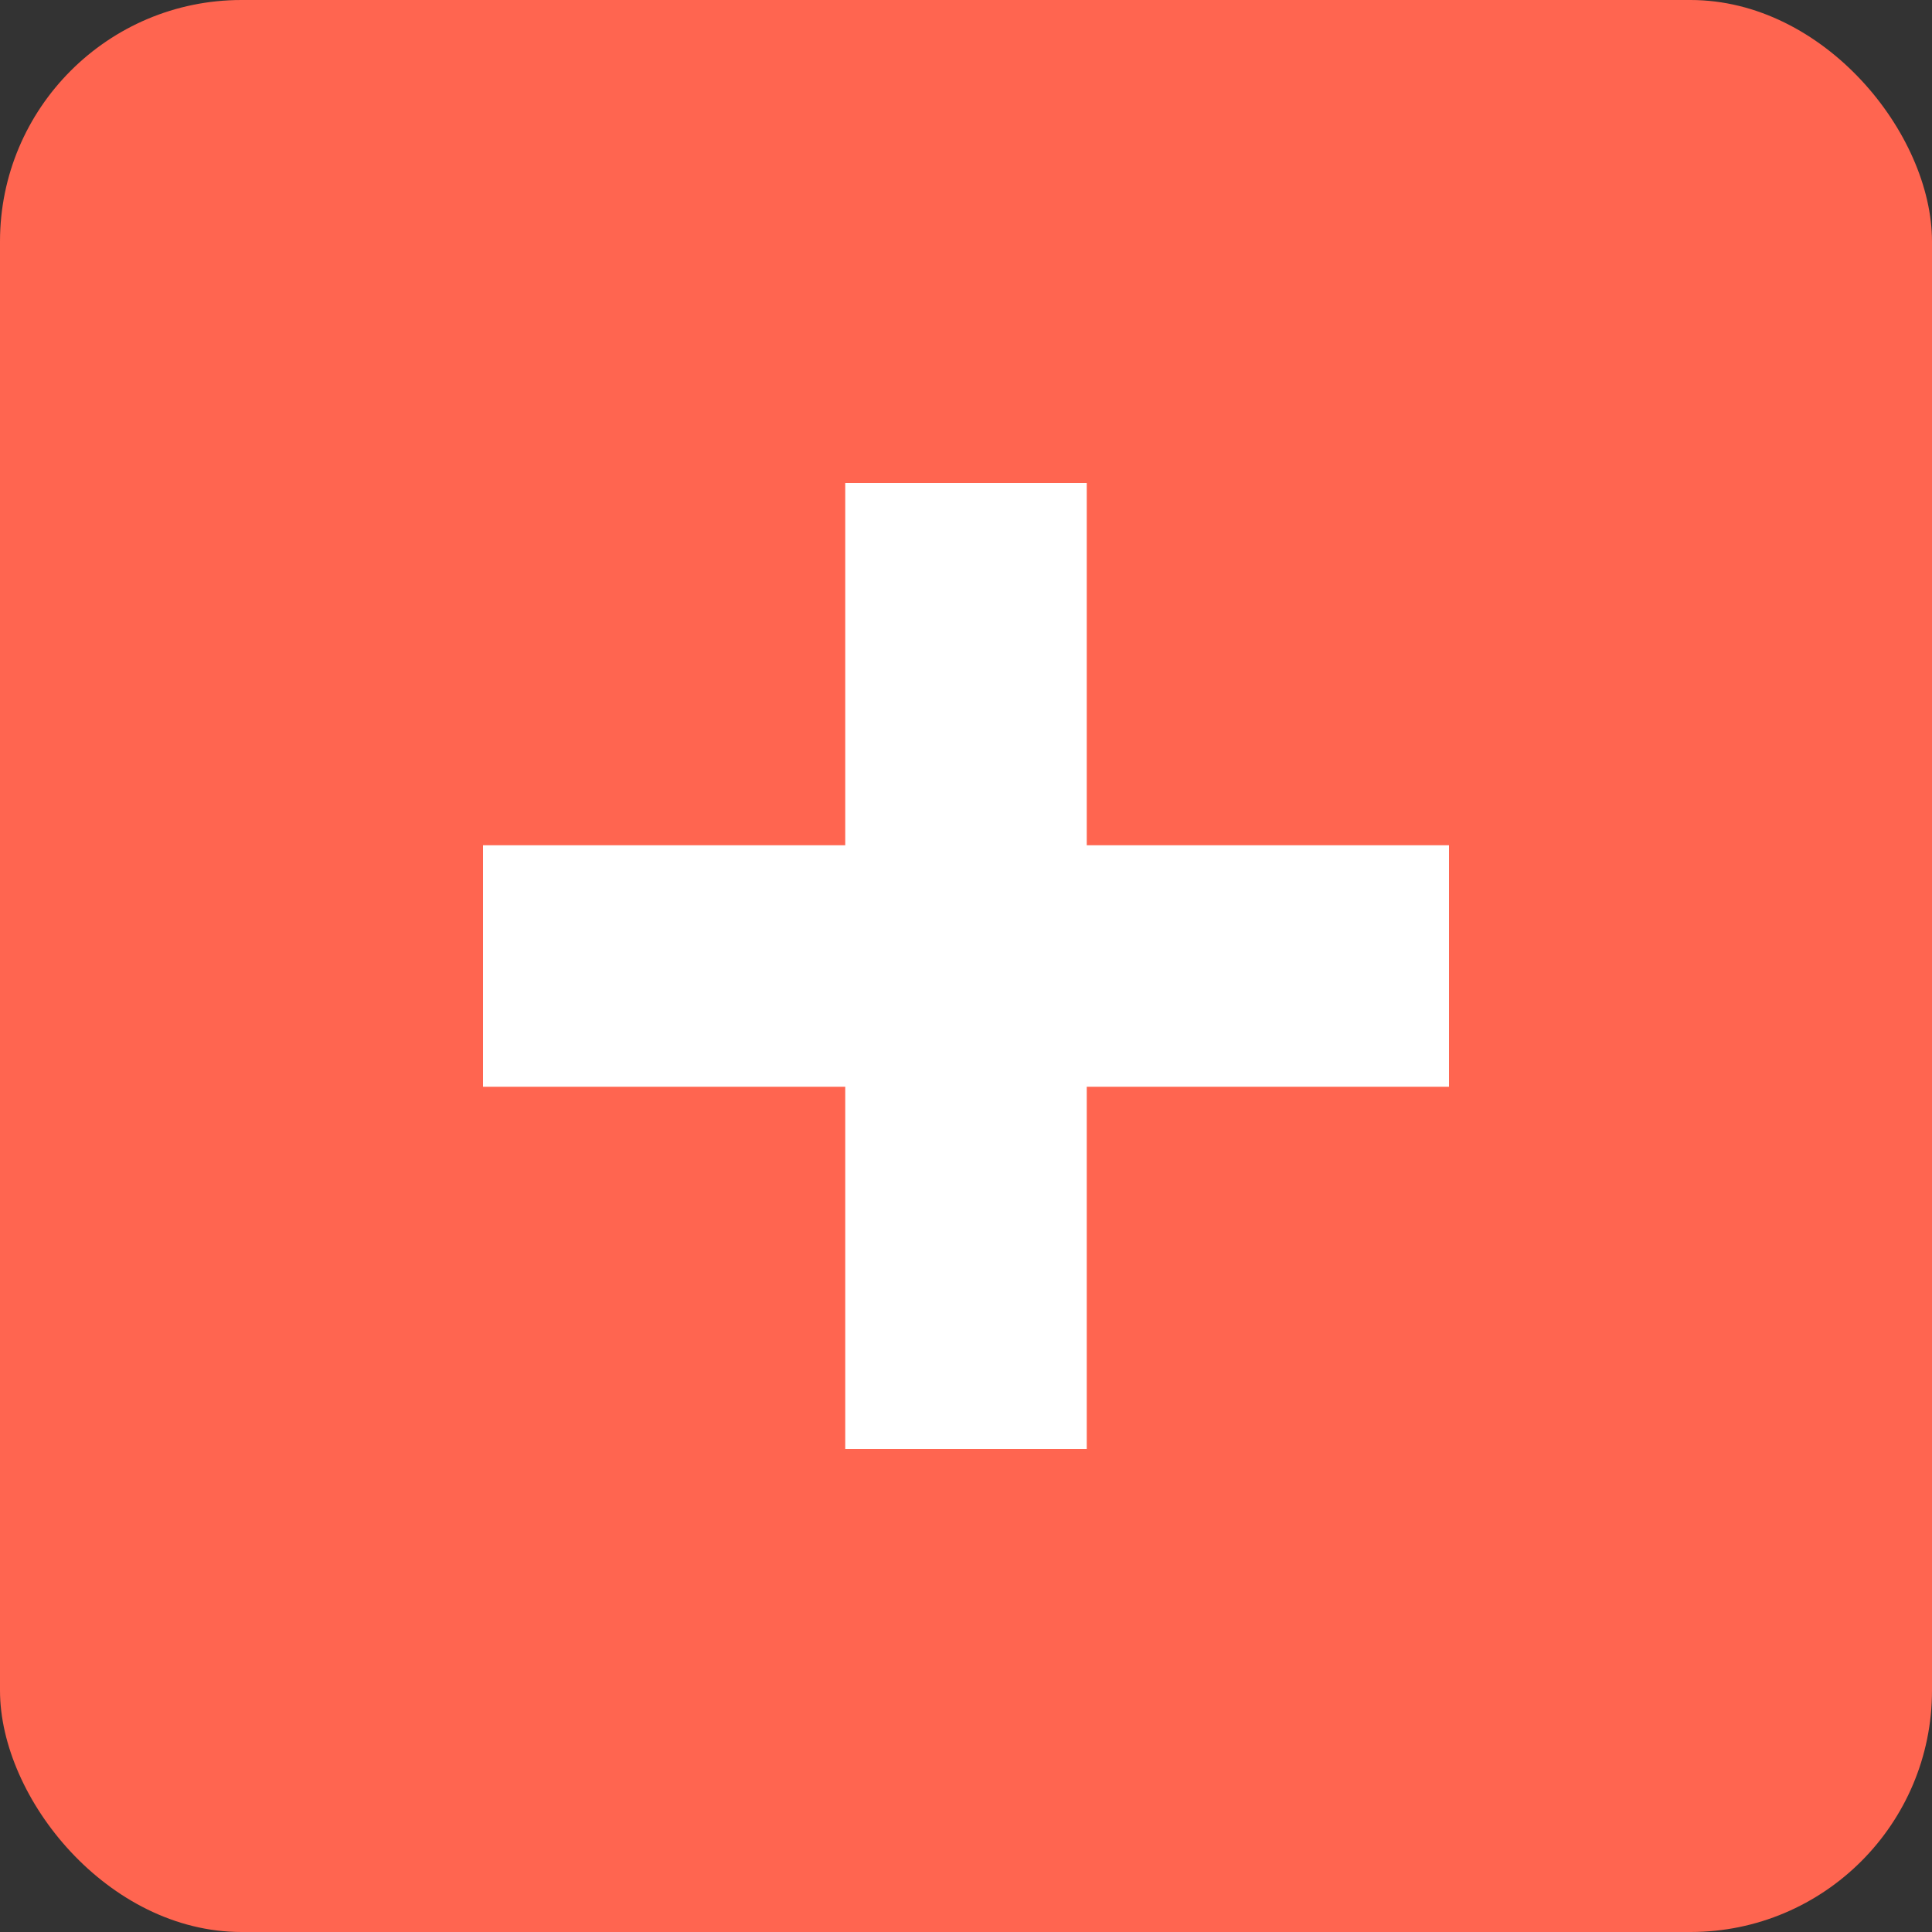 <svg xmlns="http://www.w3.org/2000/svg" viewBox="0 0 32 32">
    <rect x="0" y="0" width="32" height="32" fill="#333333" stroke="none"/>
    <rect fill="#FF6550" ry="4" rx="4" height="32" width="32" y="0" x="0"/>
    <polygon fill="#FFFFFF" points="24,14 18,14 18,8 14,8 14,14 8,14 8,18 14,18 14,24 18,24 18,18 24,18"/>
</svg>
